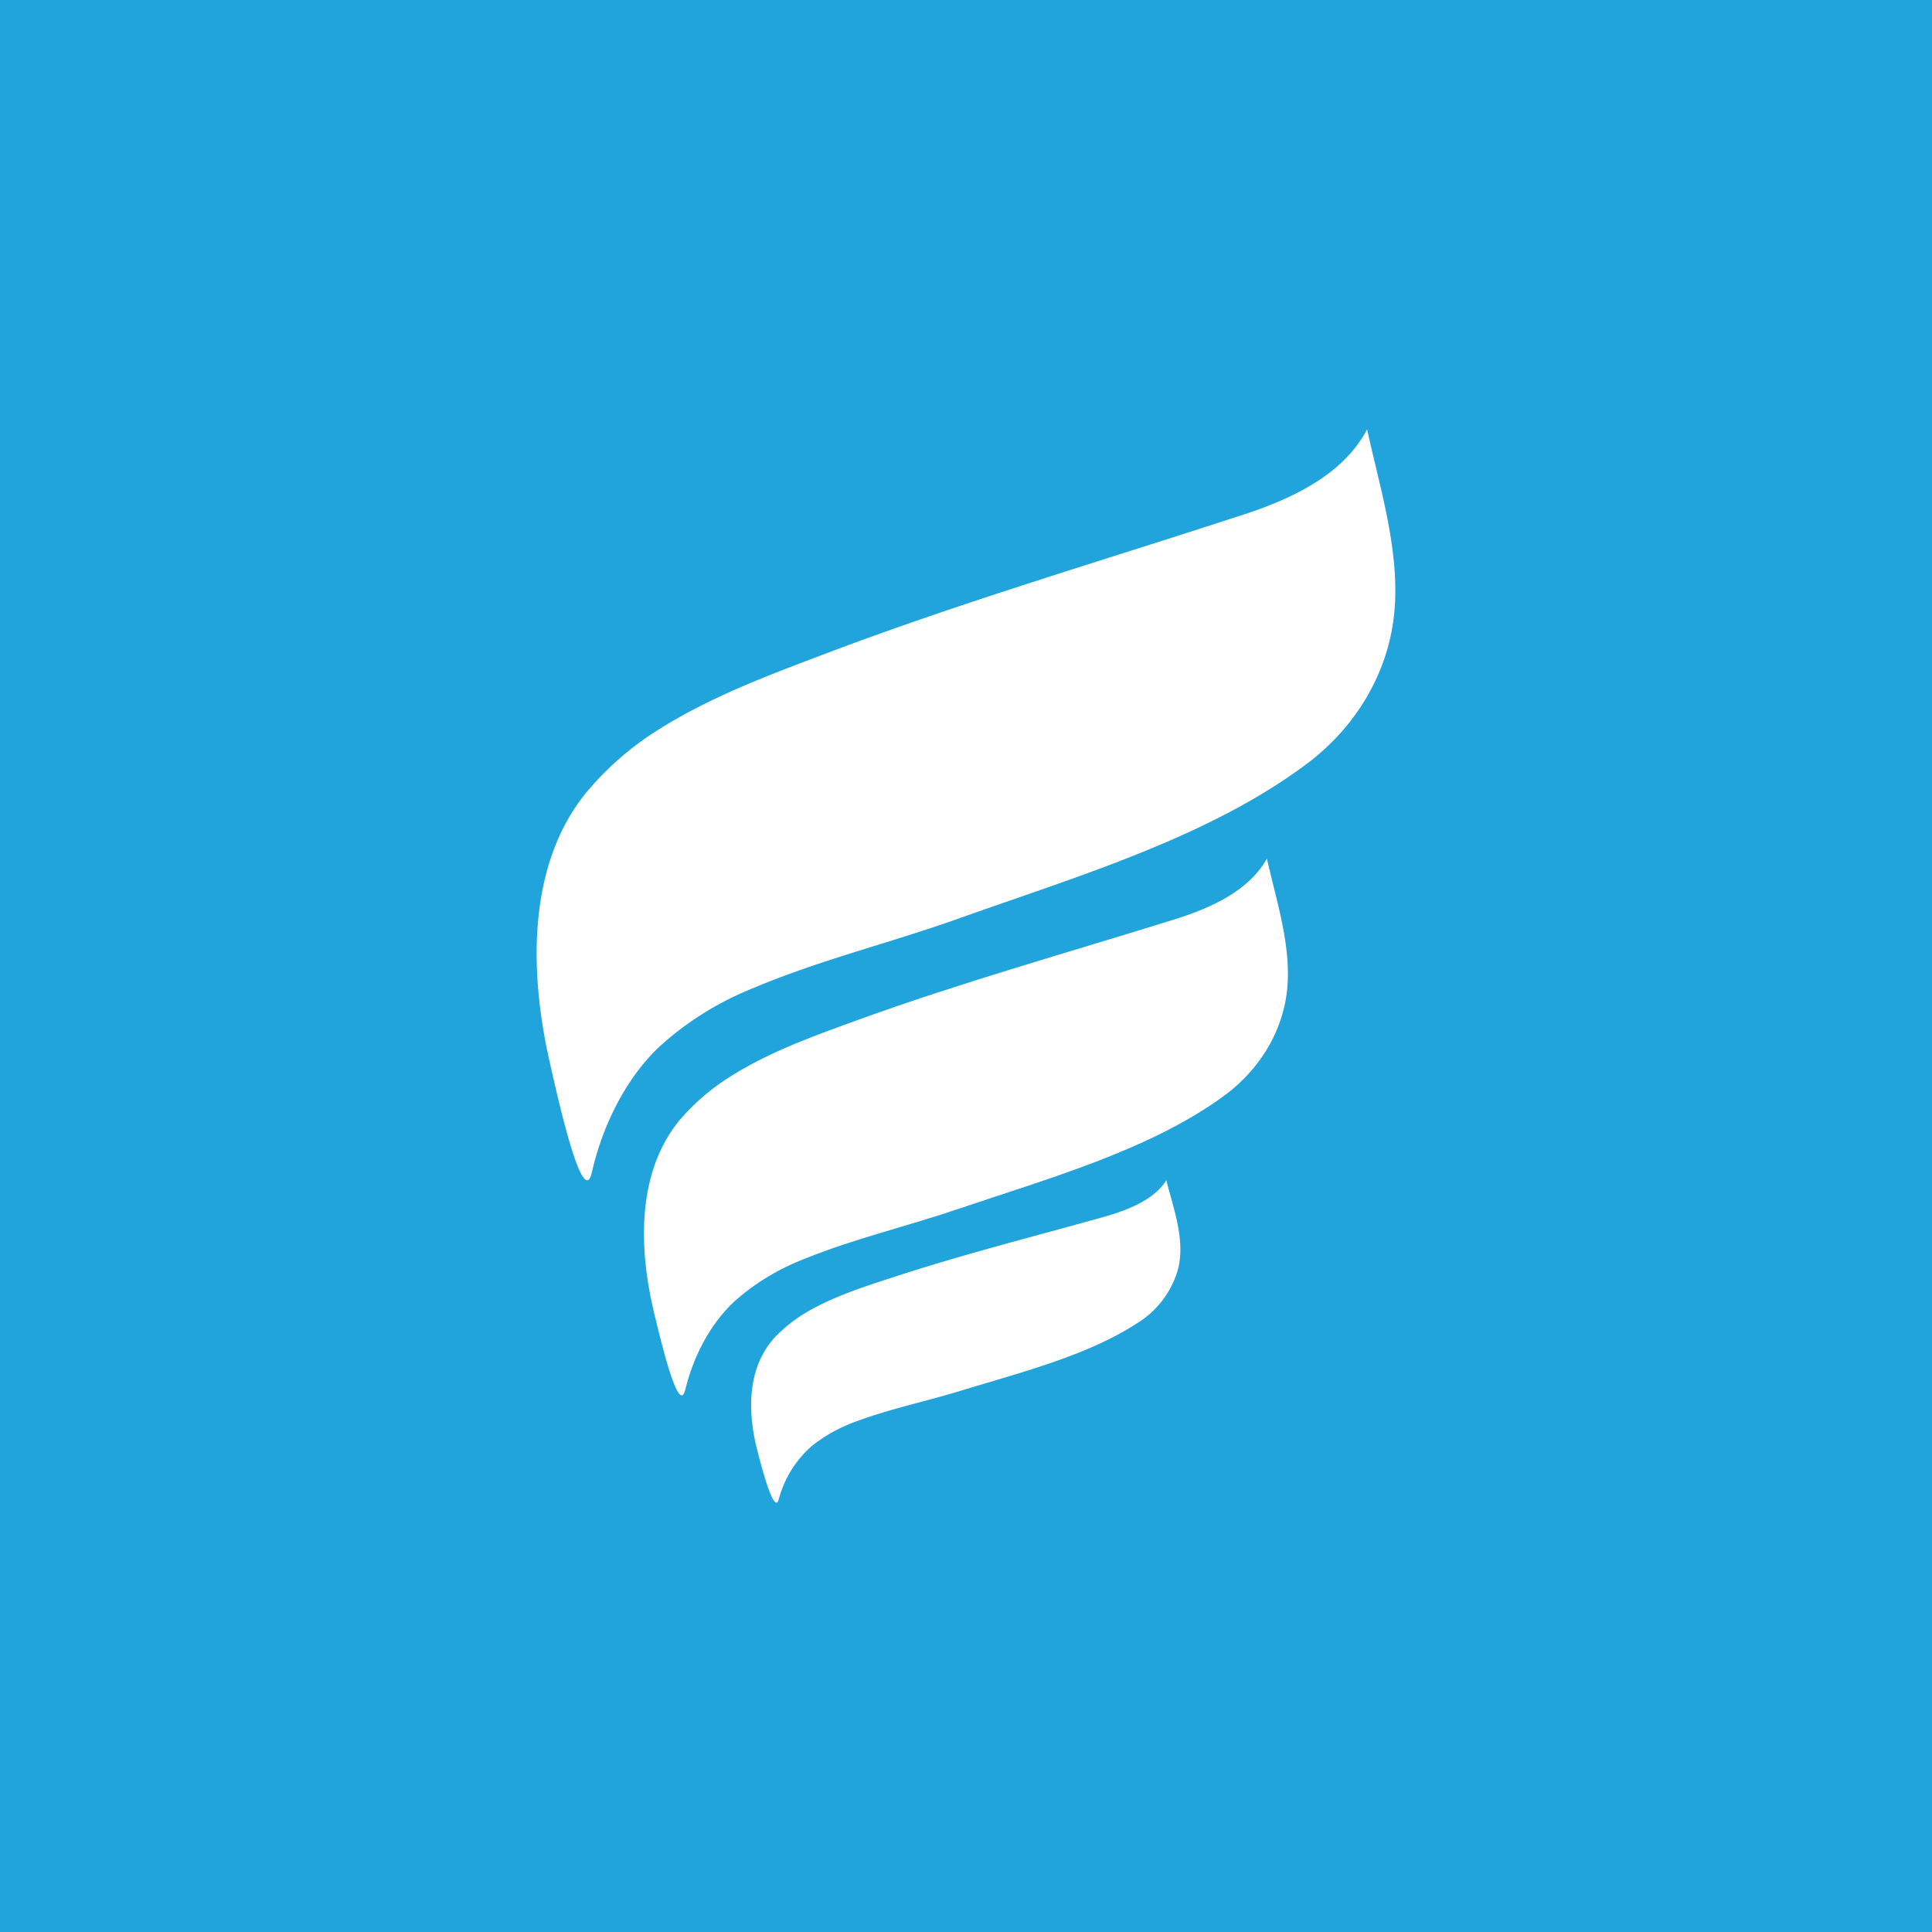 <svg xmlns="http://www.w3.org/2000/svg" width="18" height="18"><path fill="#20A4DB" d="M0 0h18v18H0z"/><path fill="#fff" d="M11.586 4.794c-1.307.428-2.631.816-3.916 1.304-.532.201-1.073.405-1.548.708a2.8 2.8 0 0 0-.673.594c-.544.683-.51 1.677-.333 2.471.082.366.316 1.414.399 1.049.092-.406.295-.84.603-1.144.255-.24.56-.434.895-.568.61-.259 1.269-.42 1.895-.642 1.1-.393 2.353-.76 3.277-1.457.393-.298.664-.71.768-1.168.145-.636-.08-1.317-.216-1.941-.212.404-.66.634-1.15.794z"/><path fill="#fff" d="M11.964 9.386c.109-.455-.06-.941-.161-1.386-.161.289-.497.453-.865.567-.981.306-1.972.583-2.935.932-.399.144-.805.289-1.162.508-.194.116-.364.26-.505.424-.407.488-.382 1.198-.25 1.766.062.26.237 1.01.299.749.07-.29.221-.6.454-.818.191-.172.42-.31.67-.405.458-.185.951-.3 1.42-.46.826-.28 1.765-.542 2.457-1.04.297-.213.5-.508.578-.837"/><path fill="#fff" d="M10.29 11.336c-.654.183-1.315.35-1.957.56-.266.086-.536.173-.773.304a1.4 1.4 0 0 0-.337.255c-.272.293-.256.72-.166 1.062.04.157.157.607.199.45a1 1 0 0 1 .303-.491c.127-.103.279-.186.446-.243.305-.111.634-.18.947-.276.55-.168 1.176-.326 1.638-.626a.87.87 0 0 0 .384-.501c.072-.274-.04-.567-.108-.834-.107.172-.33.27-.576.34"/></svg>
